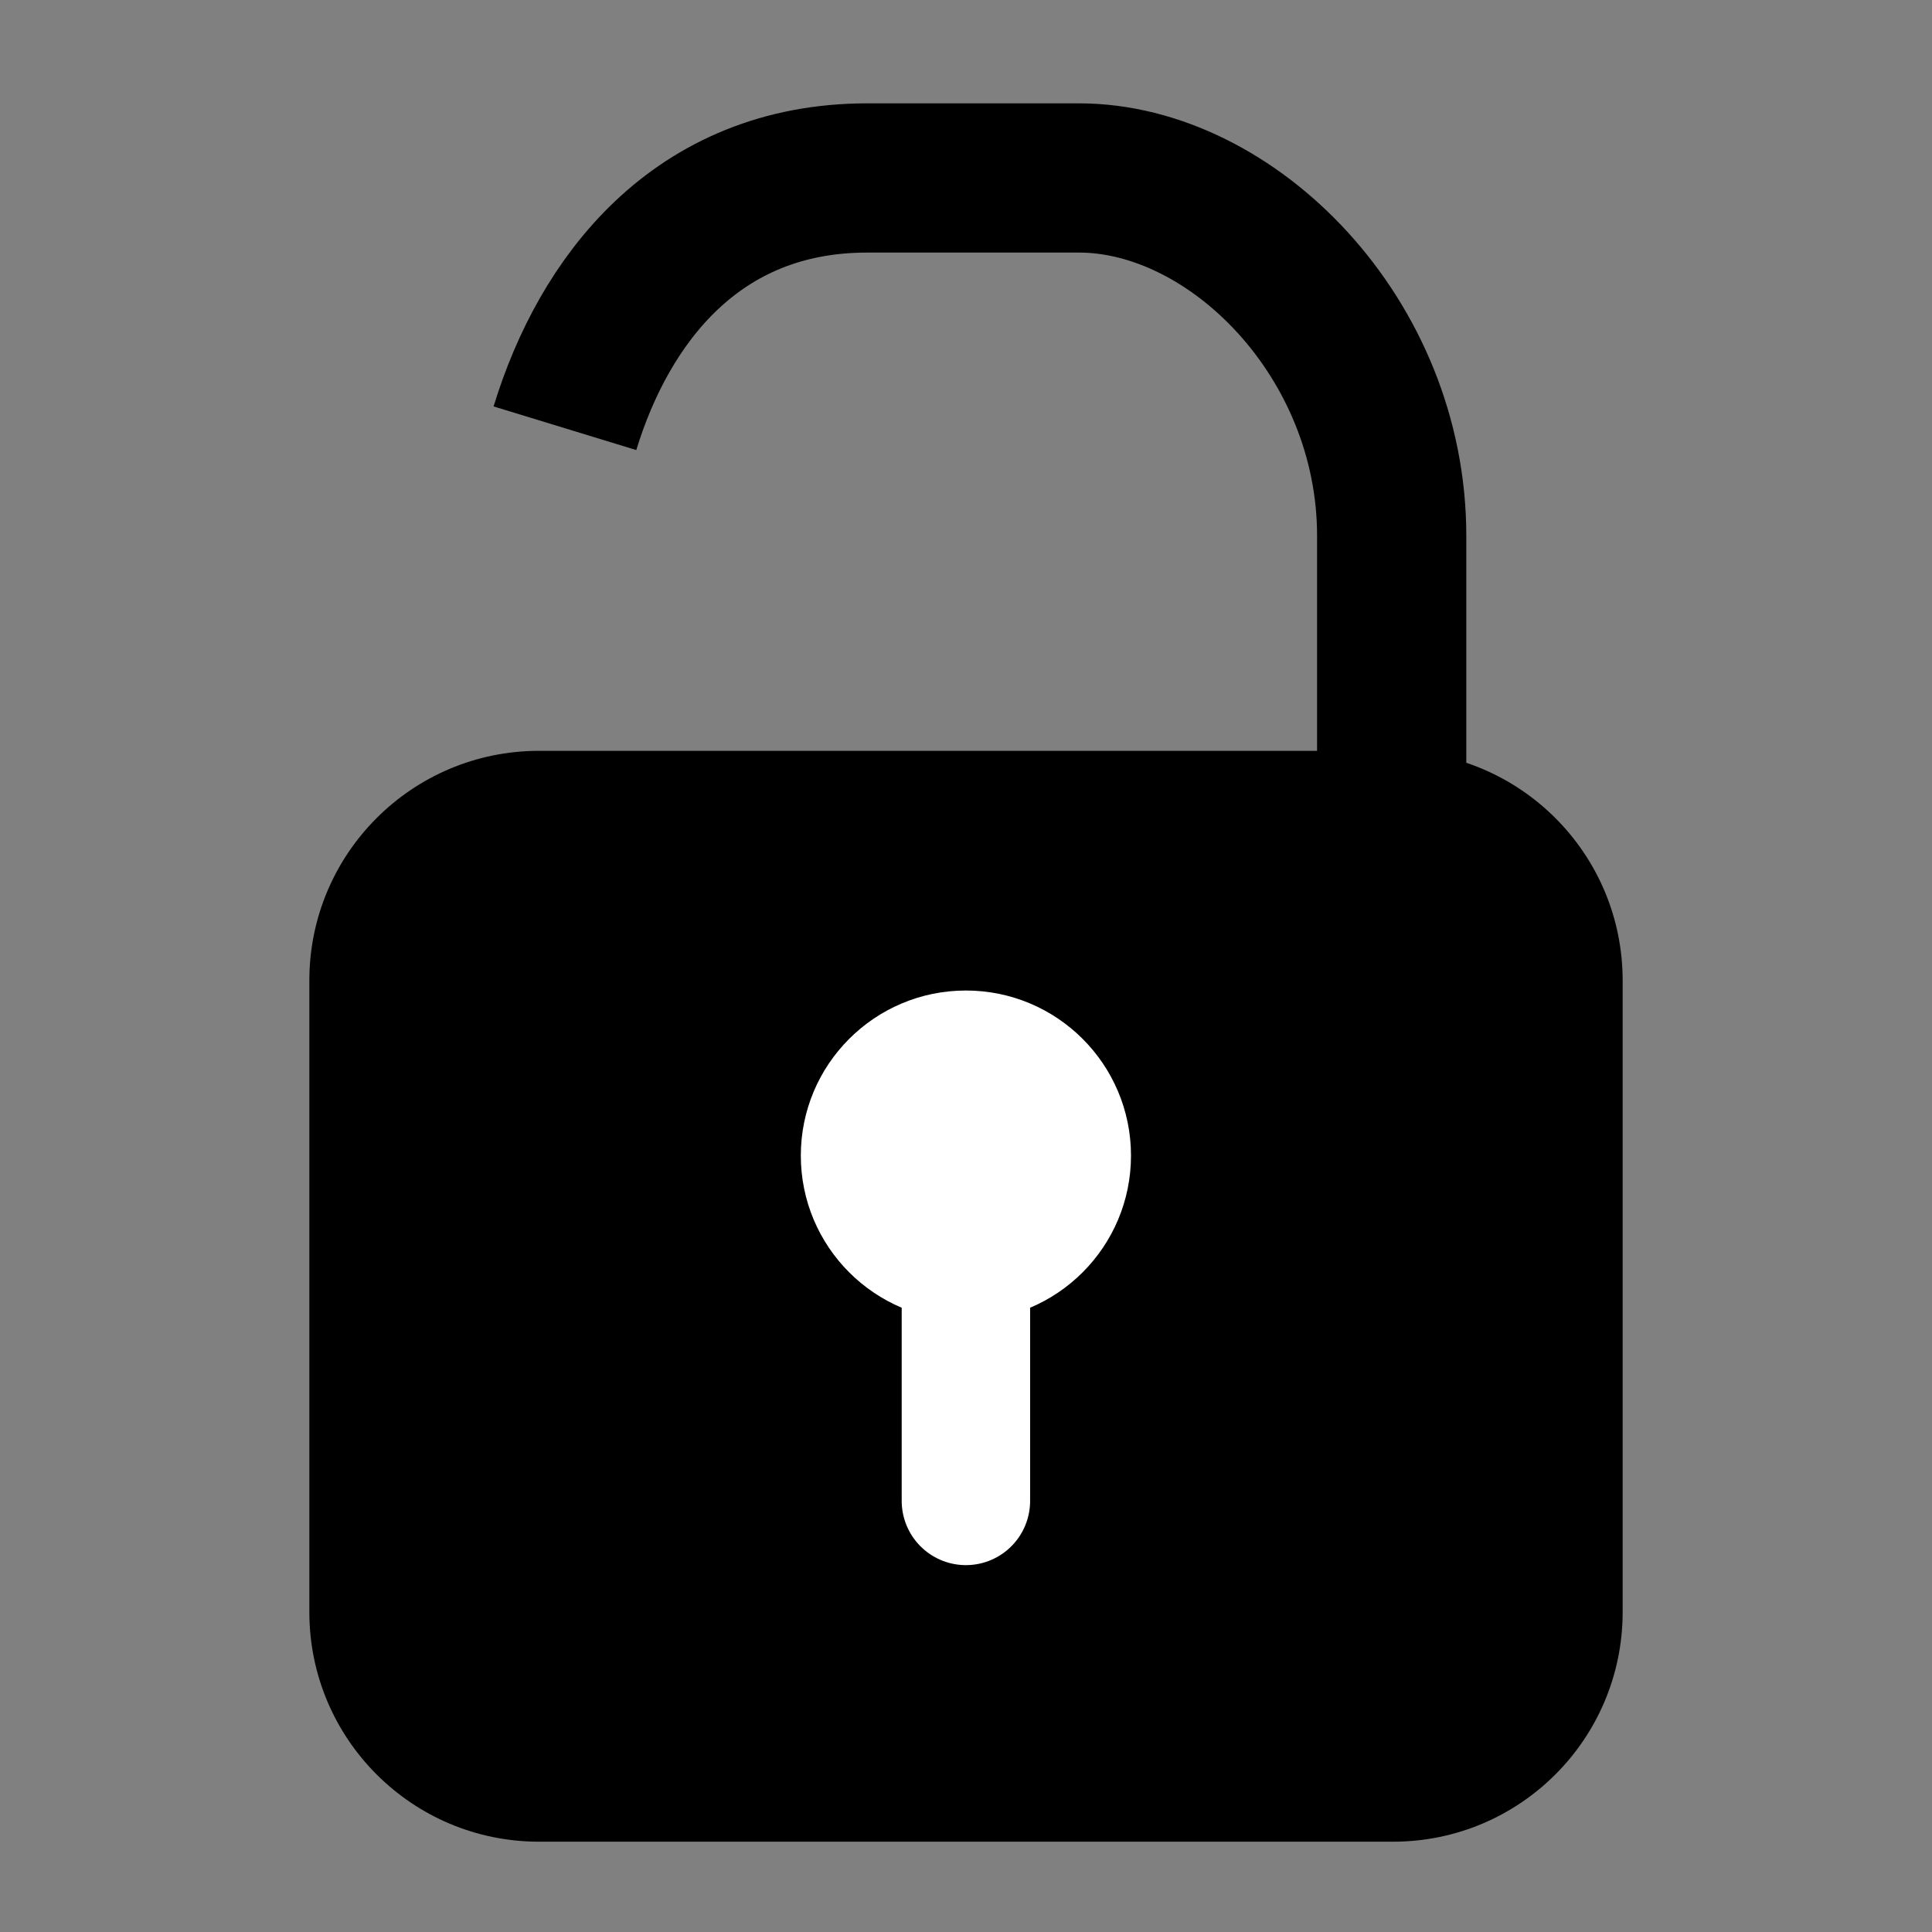<svg xmlns="http://www.w3.org/2000/svg" xml:space="preserve" id="Vrstva_1" x="0" y="0" enable-background="new 0 0 102.05 102.05" version="1.1" viewBox="0 0 102.05 102.05" width="30" height="30"><rect x="0" y="0" width="102.05" height="102.05" fill="#808080" stroke="none"/><style>.st0{fill:none;stroke:#000000;stroke-width:7.882;stroke-miterlimit:10;}
	.st1{fill:#FFFFFF;}
	.st2{fill:none;stroke:#FFFFFF;stroke-width:6.783;stroke-linecap:round;stroke-miterlimit:10;}</style><path d="M73.58 97.28H28.47c-6.7 0-12.13-5.43-12.13-12.13V51.79c0-6.7 5.43-12.13 12.13-12.13h45.11c6.7 0 12.13 5.43 12.13 12.13v33.36c0 6.7-5.43 12.13-12.13 12.13z"/><path d="M29.84 22.62C31.91 15.85 36.79 9.4 45.81 9.4h11.18c8.09 0 16.52 8.44 16.52 18.9v19.45" class="st0"/><circle cx="51.02" cy="61.04" r="8.72" class="st1"/><path d="M51.02 79.28 51.02 60.24" class="st2"/></svg>